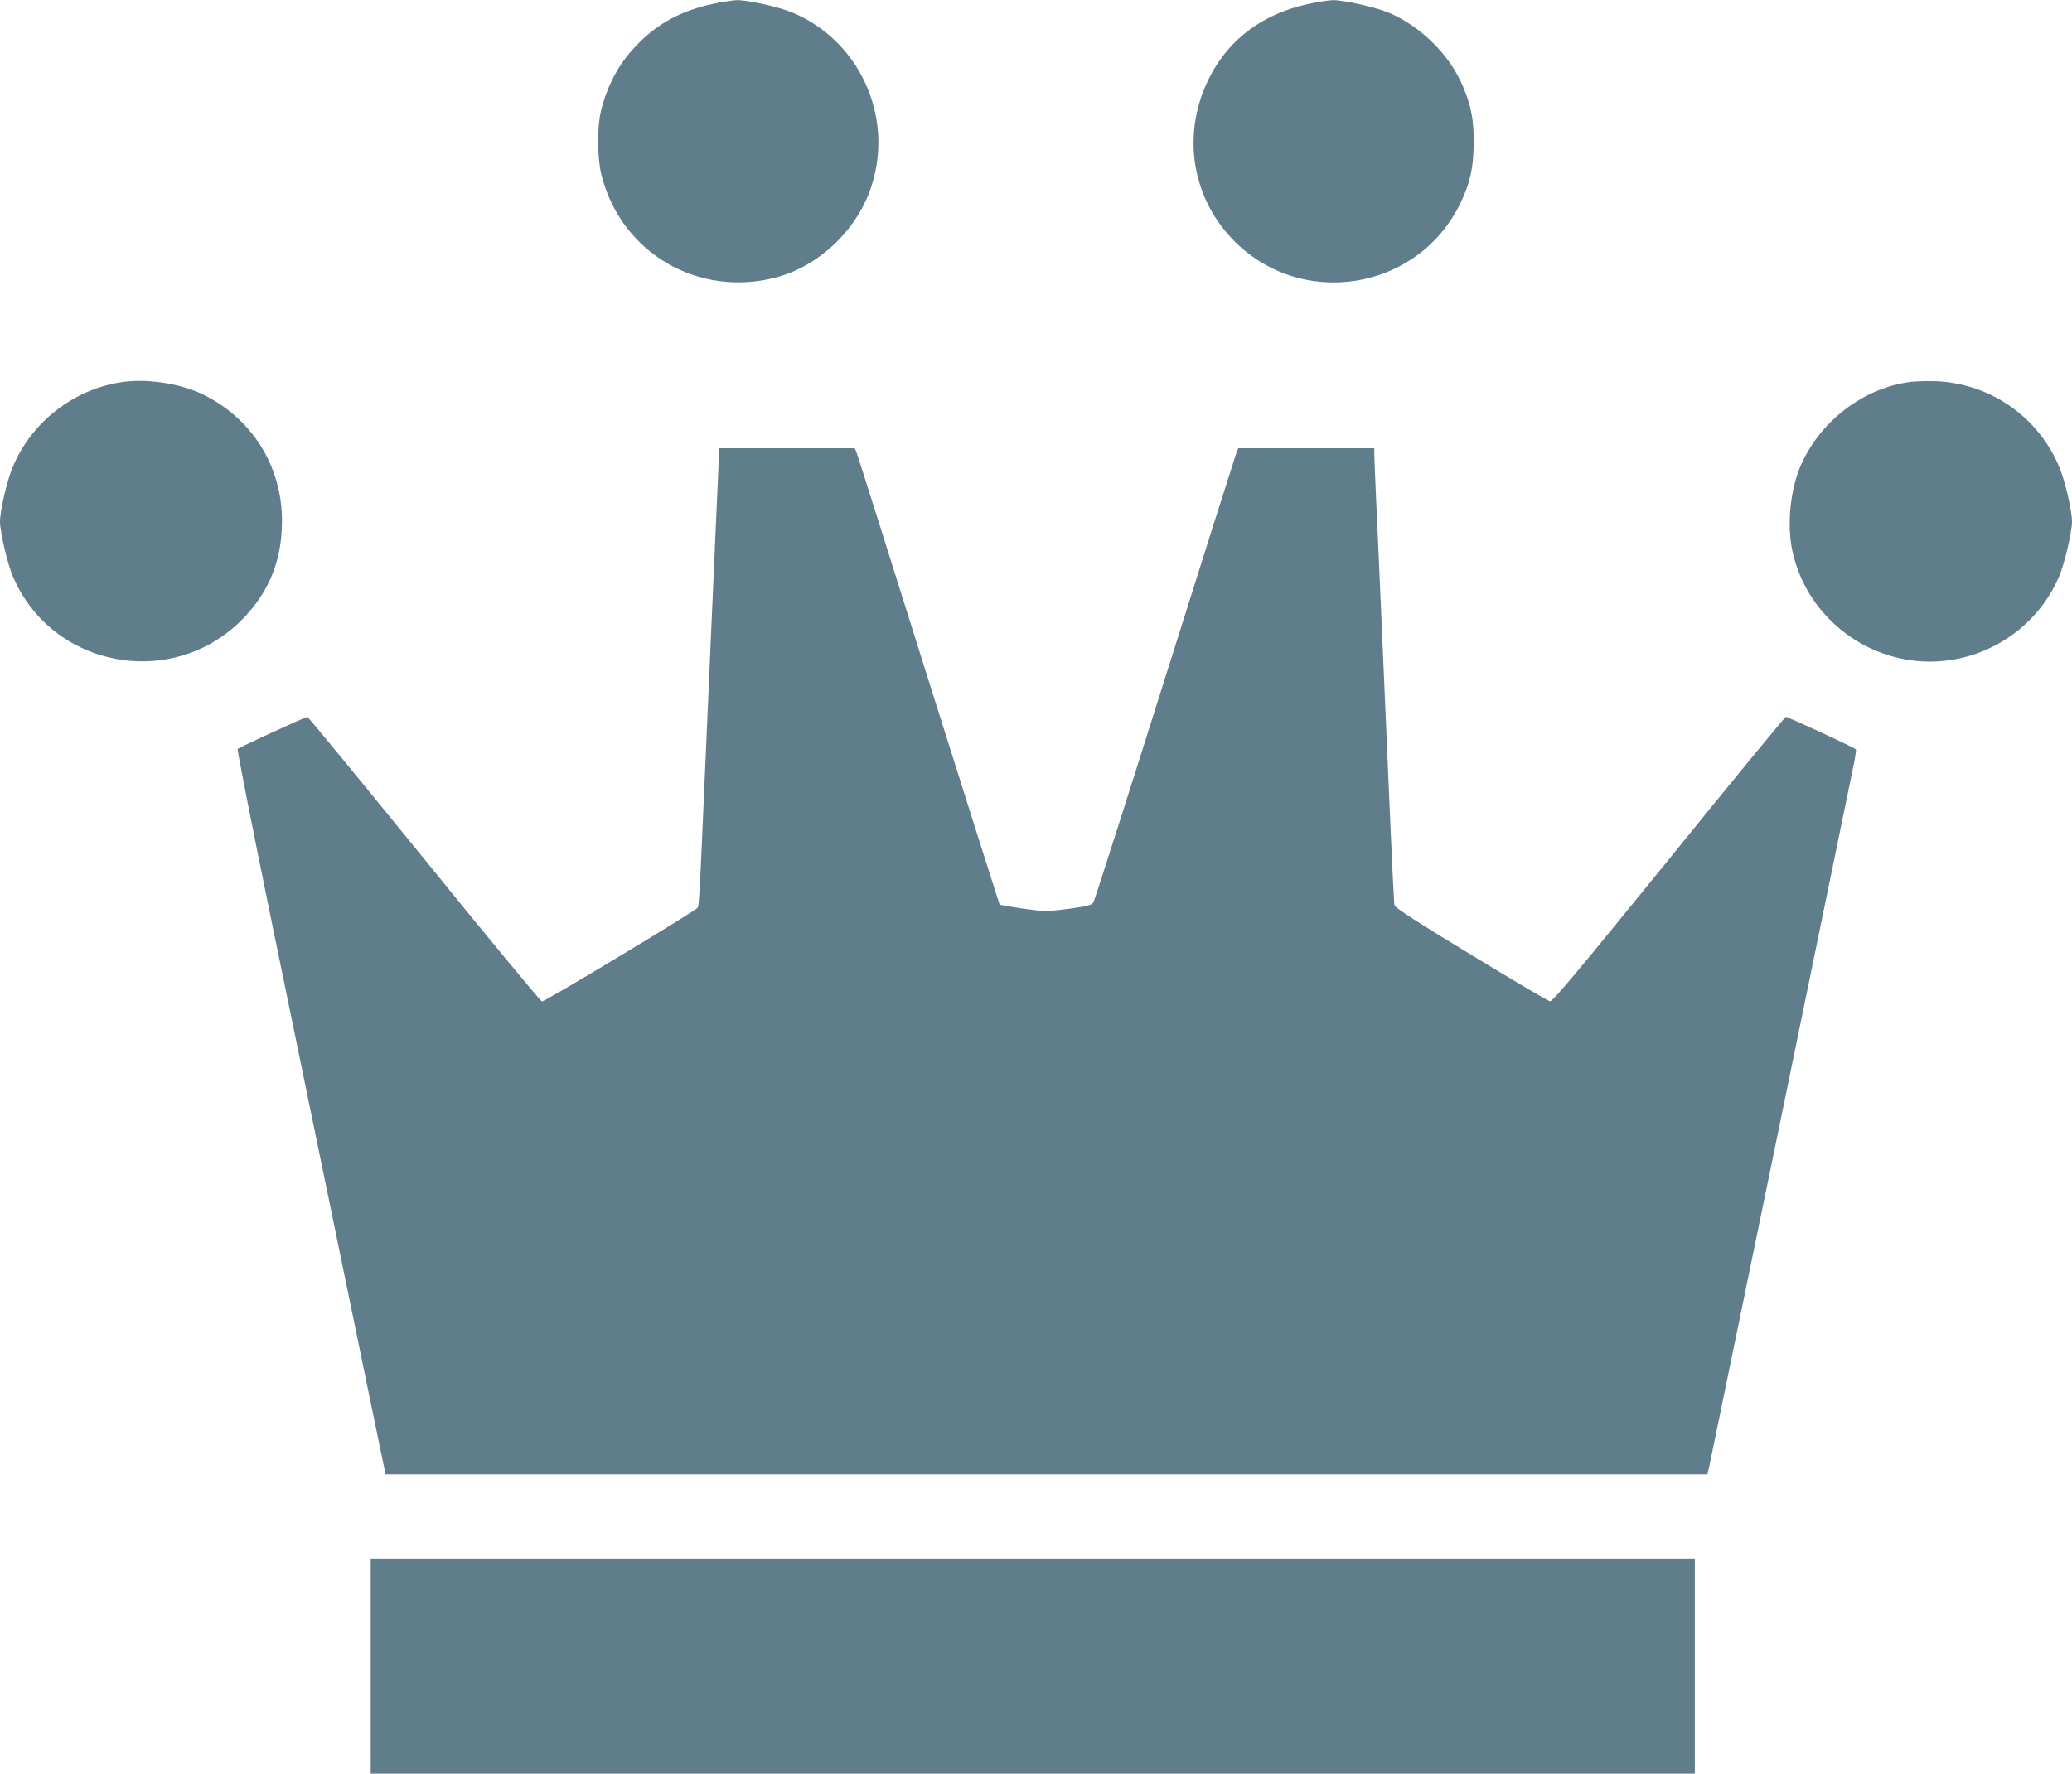 <?xml version="1.0" standalone="no"?>
<!DOCTYPE svg PUBLIC "-//W3C//DTD SVG 20010904//EN"
 "http://www.w3.org/TR/2001/REC-SVG-20010904/DTD/svg10.dtd">
<svg version="1.0" xmlns="http://www.w3.org/2000/svg"
 width="1280pt" height="1096pt" viewBox="0 0 1280 1096"
 preserveAspectRatio="xMidYMid meet">
<g transform="translate(0,1096) scale(0.1,-0.1)"
fill="#607d8b" stroke="none">
<path d="M4400 10935 c-186 -40 -330 -116 -454 -241 -114 -113 -190 -248 -232
-414 -27 -107 -25 -305 5 -415 127 -472 596 -743 1072 -620 270 70 508 298
594 569 137 429 -77 896 -489 1068 -83 35 -280 79 -346 77 -25 -1 -92 -11
-150 -24z"/>
<path d="M8080 10935 c-275 -60 -482 -212 -603 -443 -176 -338 -125 -731 131
-1004 419 -445 1155 -329 1417 223 58 122 78 215 79 364 1 143 -14 224 -65
348 -81 196 -261 375 -461 459 -82 34 -282 79 -348 77 -25 -1 -92 -12 -150
-24z"/>
<path d="M761 8600 c-303 -42 -568 -247 -684 -530 -35 -85 -77 -267 -77 -334
0 -60 46 -259 78 -334 241 -574 996 -711 1428 -260 159 166 236 361 236 598 1
346 -194 649 -509 792 -134 60 -326 88 -472 68z"/>
<path d="M11803 8600 c-286 -36 -551 -235 -674 -506 -69 -151 -92 -375 -56
-540 81 -377 413 -659 802 -681 363 -20 707 194 847 529 32 75 78 274 78 334
0 67 -42 249 -77 334 -127 309 -419 516 -754 534 -52 2 -127 1 -166 -4z"/>
<path d="M4437 8043 c-12 -257 -66 -1500 -87 -1973 -26 -606 -32 -706 -39
-718 -12 -20 -947 -583 -963 -580 -9 2 -337 398 -728 881 -392 482 -716 877
-721 877 -12 0 -421 -188 -431 -198 -4 -4 89 -476 206 -1047 118 -572 321
-1557 451 -2190 130 -632 241 -1171 247 -1197 l10 -48 4083 0 4083 0 12 53 c6
28 202 981 436 2117 233 1136 436 2118 449 2183 14 65 23 122 20 126 -5 10
-419 201 -433 201 -5 0 -331 -396 -723 -881 -581 -715 -718 -879 -734 -876
-12 2 -231 131 -488 288 -322 195 -469 290 -472 304 -3 11 -14 229 -25 485
-35 806 -79 1827 -90 2050 -5 118 -10 232 -10 253 l0 37 -420 0 -420 0 -10
-22 c-5 -13 -204 -639 -441 -1393 -237 -753 -437 -1379 -444 -1390 -10 -17
-34 -24 -131 -38 -66 -9 -139 -17 -164 -17 -47 0 -277 34 -285 41 -2 3 -200
628 -440 1389 -239 762 -439 1395 -445 1408 l-10 22 -418 0 -419 0 -6 -147z"/>
<path d="M2290 665 l0 -665 4090 0 4090 0 0 665 0 665 -4090 0 -4090 0 0 -665z"/>
</g>
</svg>
